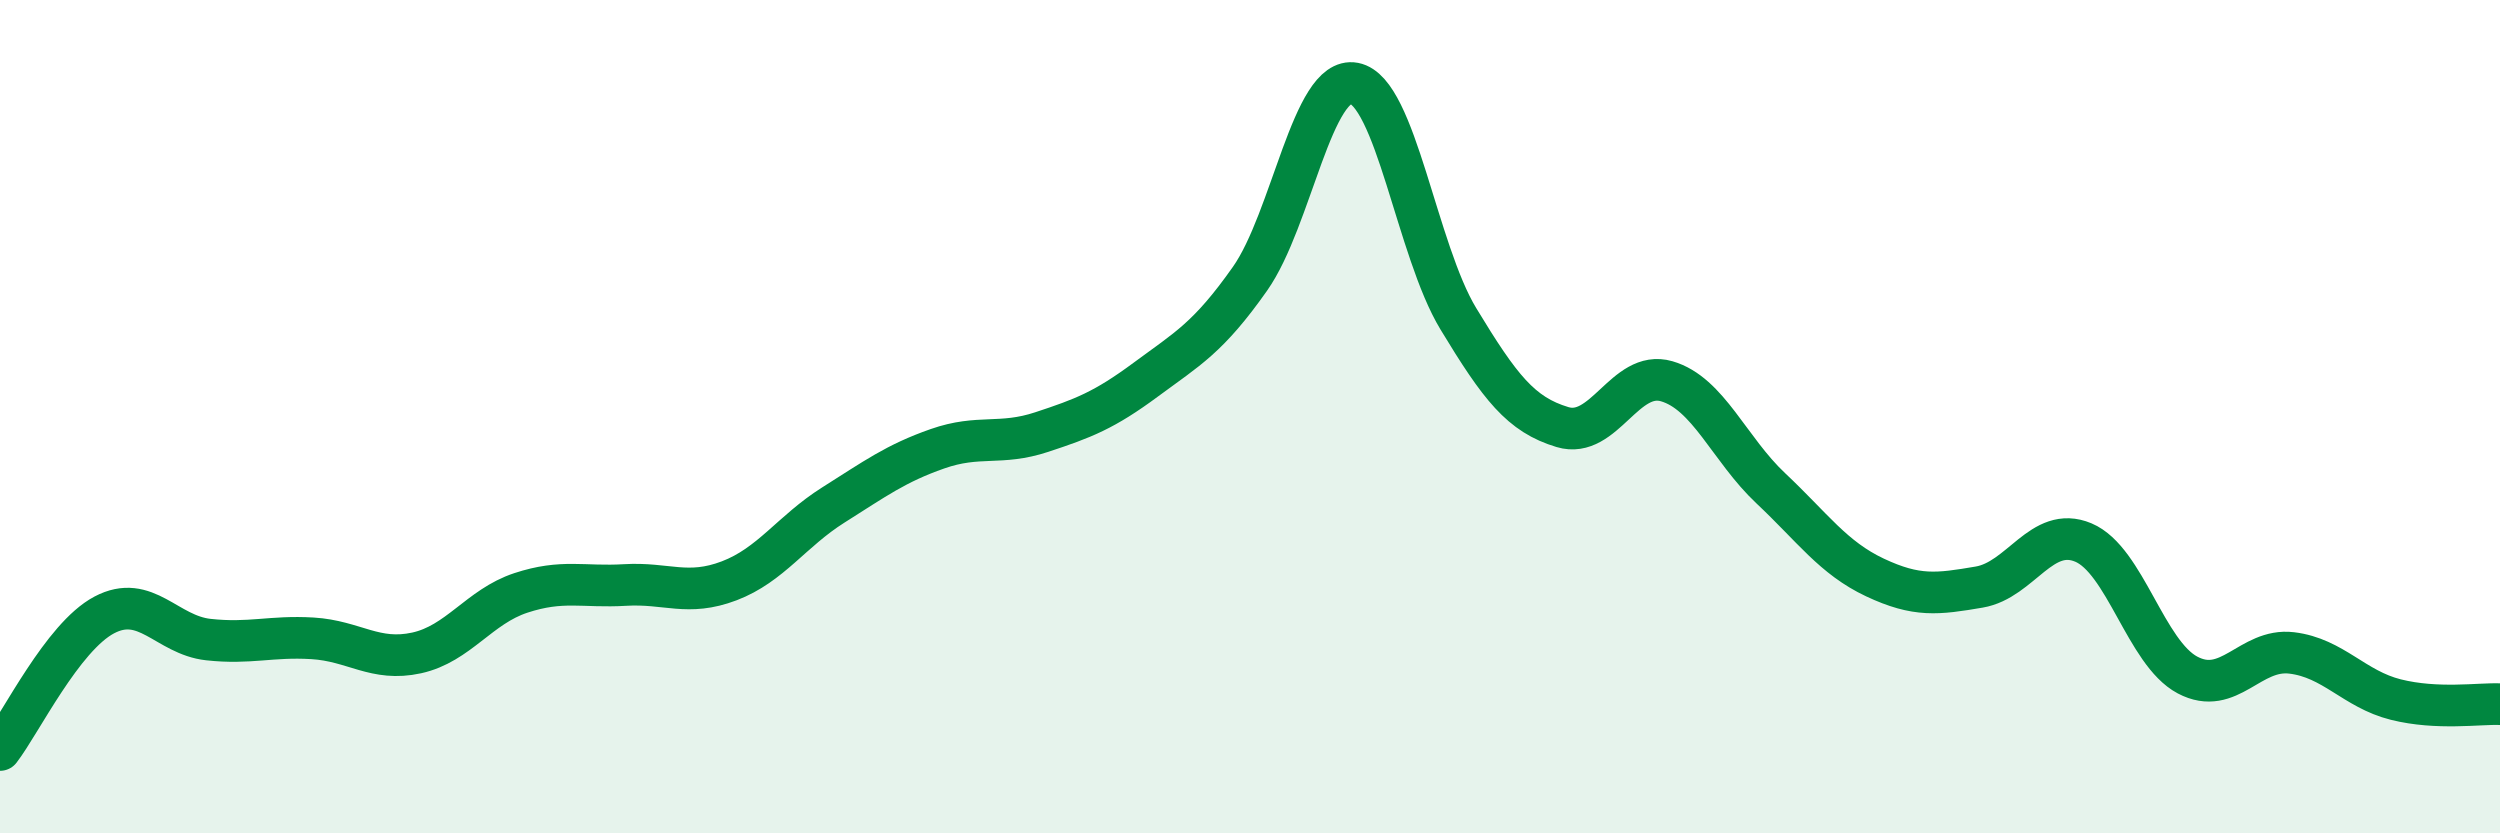 
    <svg width="60" height="20" viewBox="0 0 60 20" xmlns="http://www.w3.org/2000/svg">
      <path
        d="M 0,18 C 0.5,17.35 1.5,15.29 2.5,14.76 C 3.5,14.23 4,15.24 5,15.35 C 6,15.46 6.5,15.26 7.5,15.32 C 8.5,15.38 9,15.89 10,15.67 C 11,15.45 11.5,14.56 12.5,14.23 C 13.5,13.9 14,14.1 15,14.04 C 16,13.98 16.5,14.32 17.5,13.94 C 18.5,13.56 19,12.75 20,12.12 C 21,11.49 21.5,11.12 22.5,10.77 C 23.5,10.42 24,10.7 25,10.37 C 26,10.04 26.5,9.85 27.5,9.11 C 28.5,8.37 29,8.11 30,6.69 C 31,5.27 31.5,1.81 32.5,2 C 33.5,2.19 34,6 35,7.65 C 36,9.3 36.5,9.95 37.5,10.25 C 38.5,10.55 39,8.86 40,9.15 C 41,9.44 41.5,10.78 42.5,11.72 C 43.5,12.66 44,13.39 45,13.86 C 46,14.33 46.5,14.26 47.5,14.09 C 48.5,13.92 49,12.6 50,13.02 C 51,13.44 51.5,15.67 52.5,16.2 C 53.5,16.73 54,15.55 55,15.67 C 56,15.79 56.5,16.54 57.5,16.79 C 58.5,17.04 59.5,16.88 60,16.9L60 20L0 20Z"
        fill="#008740"
        opacity="0.1"
        stroke-linecap="round"
        stroke-linejoin="round"
      />
      <path
        d="M 0,18 C 0.5,17.35 1.5,15.29 2.5,14.76 C 3.5,14.23 4,15.24 5,15.35 C 6,15.46 6.5,15.26 7.5,15.32 C 8.5,15.38 9,15.89 10,15.67 C 11,15.45 11.5,14.56 12.5,14.23 C 13.5,13.9 14,14.1 15,14.04 C 16,13.98 16.5,14.32 17.5,13.94 C 18.5,13.56 19,12.75 20,12.12 C 21,11.49 21.5,11.12 22.5,10.77 C 23.5,10.42 24,10.7 25,10.37 C 26,10.04 26.5,9.85 27.5,9.11 C 28.5,8.37 29,8.11 30,6.69 C 31,5.27 31.5,1.81 32.5,2 C 33.5,2.19 34,6 35,7.65 C 36,9.3 36.5,9.95 37.5,10.25 C 38.5,10.55 39,8.86 40,9.15 C 41,9.44 41.5,10.78 42.5,11.72 C 43.5,12.66 44,13.39 45,13.86 C 46,14.33 46.5,14.26 47.5,14.09 C 48.5,13.92 49,12.6 50,13.02 C 51,13.44 51.5,15.67 52.5,16.2 C 53.5,16.73 54,15.55 55,15.67 C 56,15.79 56.5,16.54 57.5,16.79 C 58.5,17.04 59.5,16.88 60,16.9"
        stroke="#008740"
        stroke-width="1"
        fill="none"
        stroke-linecap="round"
        stroke-linejoin="round"
      />
    </svg>
  